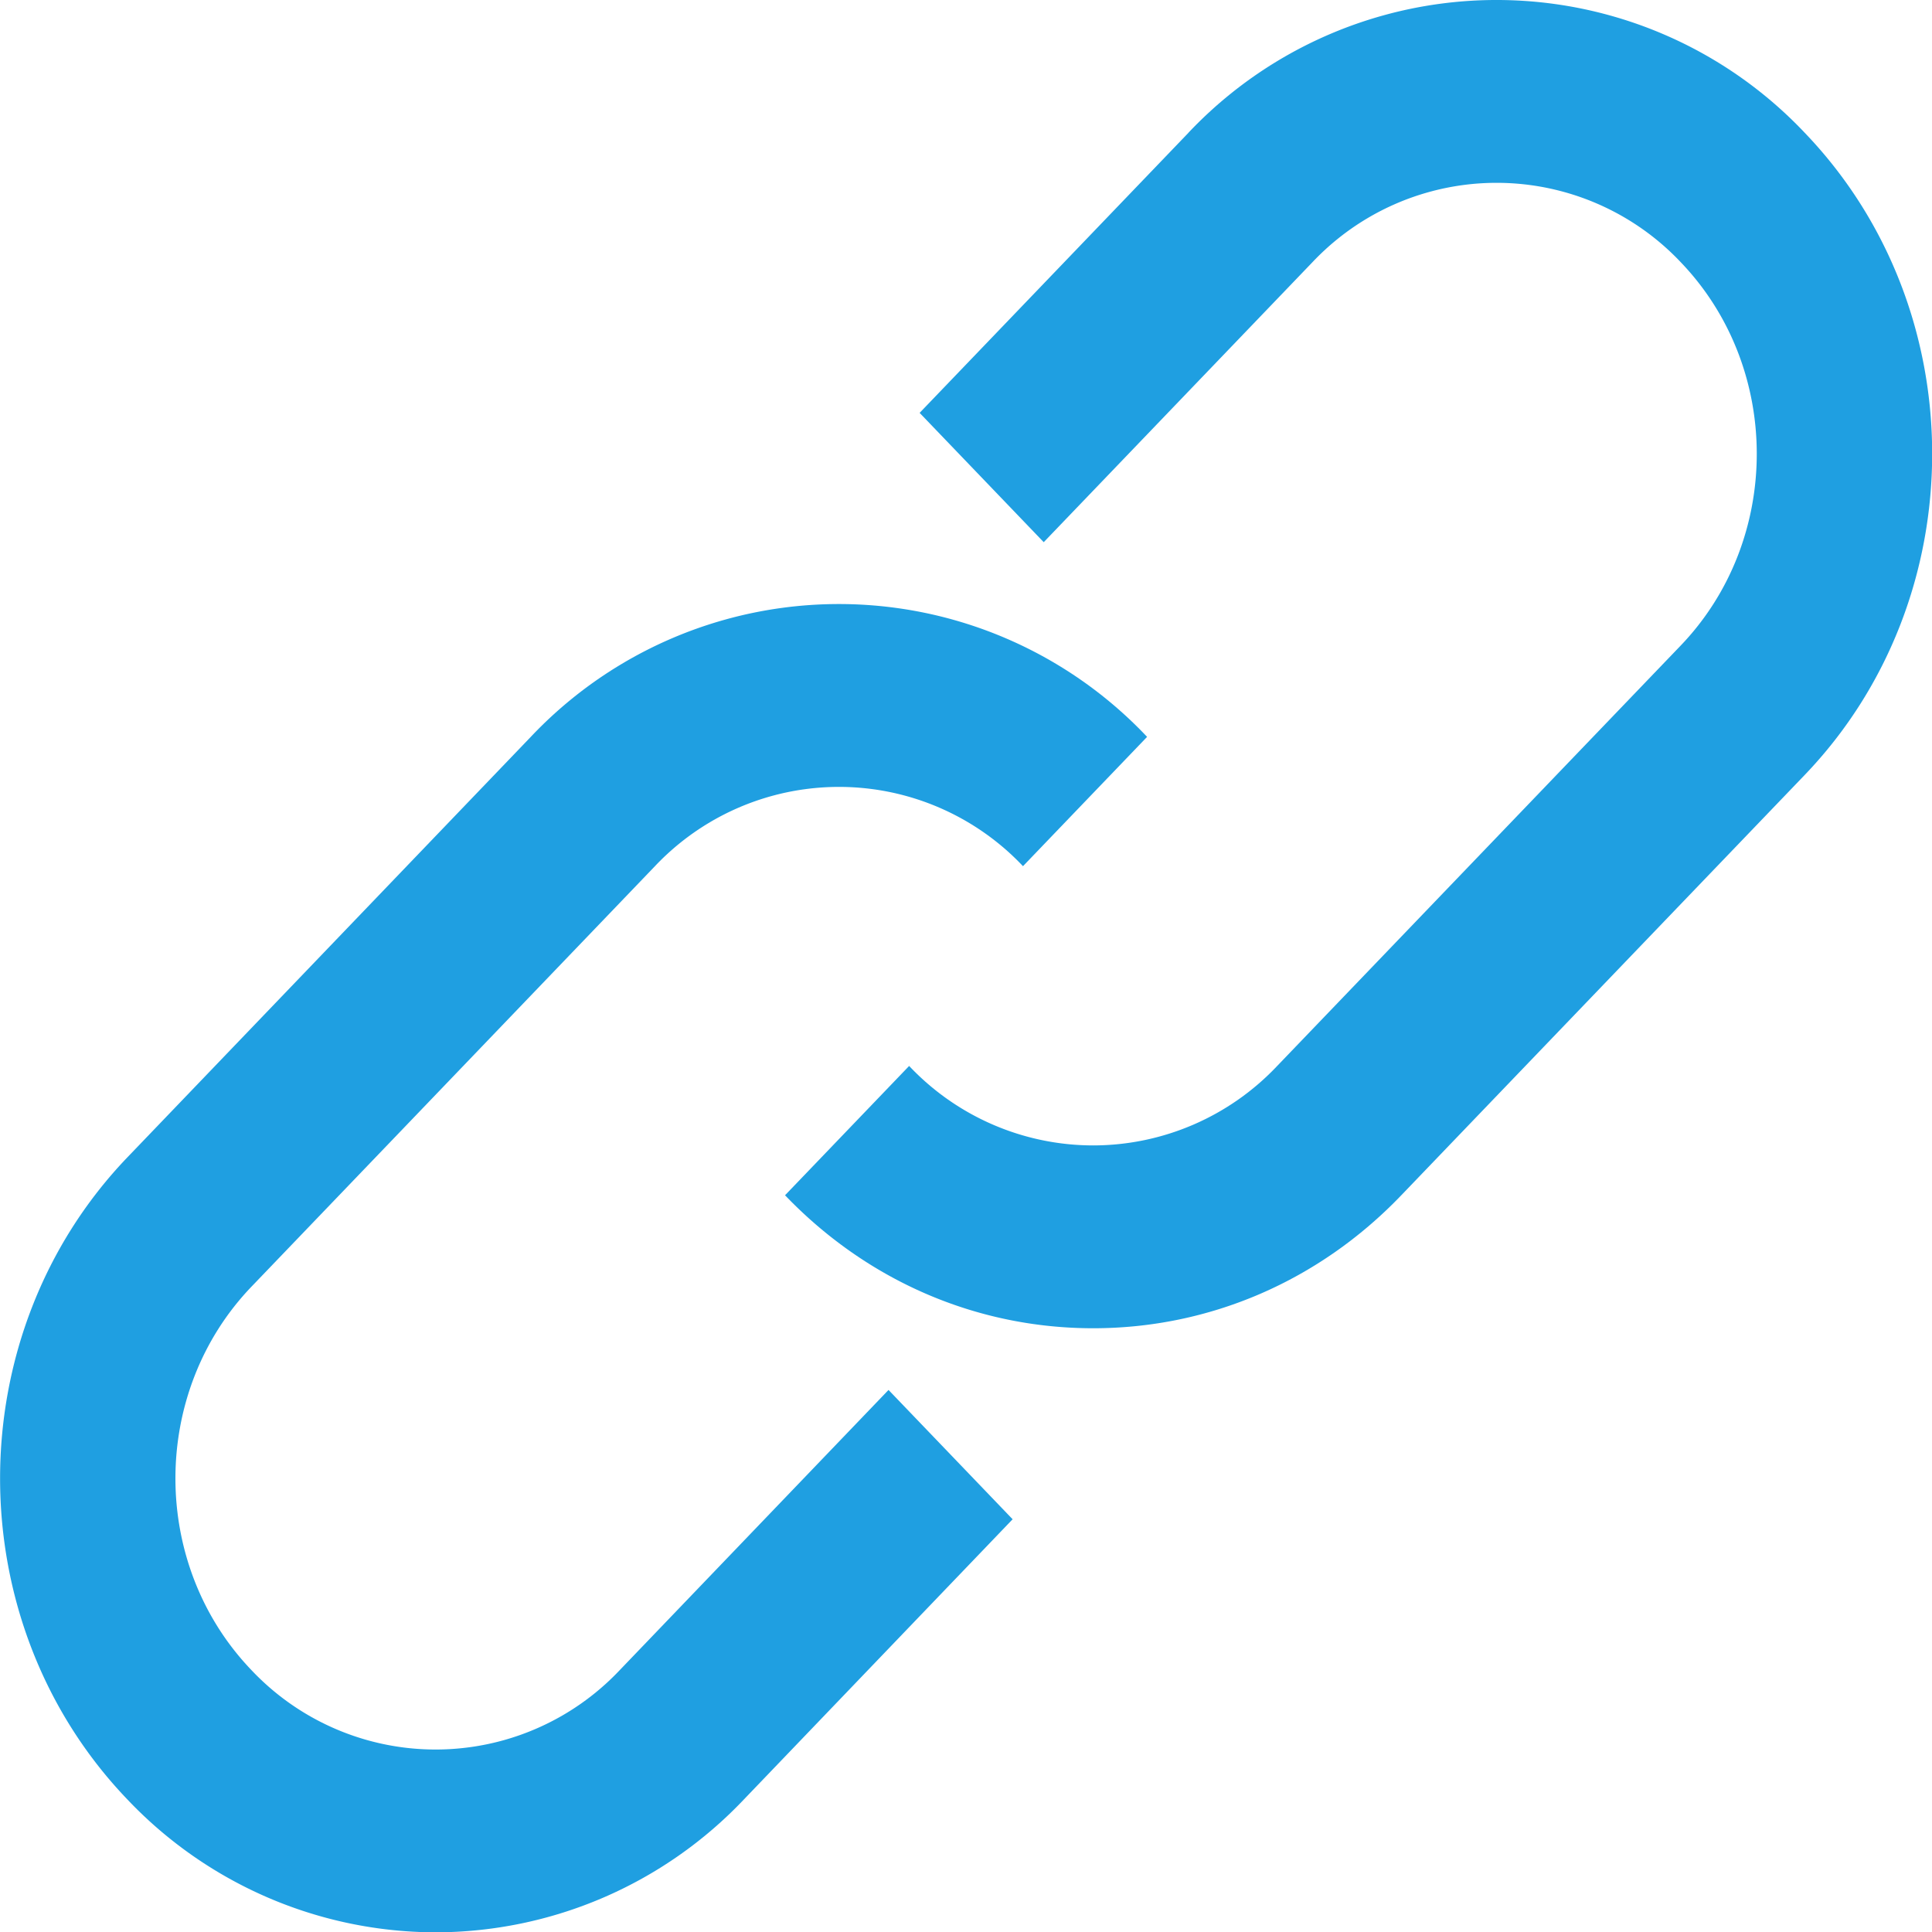 <svg xmlns="http://www.w3.org/2000/svg" width="30" height="30" viewBox="0 0 30 30"><g><g><g><path fill="#1f9fe1" d="M28.024 2.062a6.584 6.584 0 0 0-9.57-.001h.001l-4.175 4.35 1.927 2.008 4.176-4.351a3.933 3.933 0 0 1 5.714.002c1.576 1.641 1.576 4.313 0 5.955l-6.265 6.527a3.934 3.934 0 0 1-2.857 1.234 3.934 3.934 0 0 1-2.858-1.234L12.19 18.56c1.278 1.332 2.977 2.065 4.785 2.065 1.807 0 3.507-.733 4.784-2.065l6.265-6.527c2.638-2.75 2.638-7.223 0-9.971z"/></g><g><path fill="#1f9fe1" d="M9.621 25.936a3.932 3.932 0 0 1-5.715-.001c-1.576-1.642-1.576-4.315 0-5.957l6.264-6.528a3.932 3.932 0 0 1 5.715 0l1.927-2.008a6.582 6.582 0 0 0-9.57 0L1.979 17.97c-2.637 2.75-2.637 7.223 0 9.973a6.609 6.609 0 0 0 4.786 2.062 6.608 6.608 0 0 0 4.784-2.061l4.175-4.353-1.927-2.008z"/></g></g></g></svg>